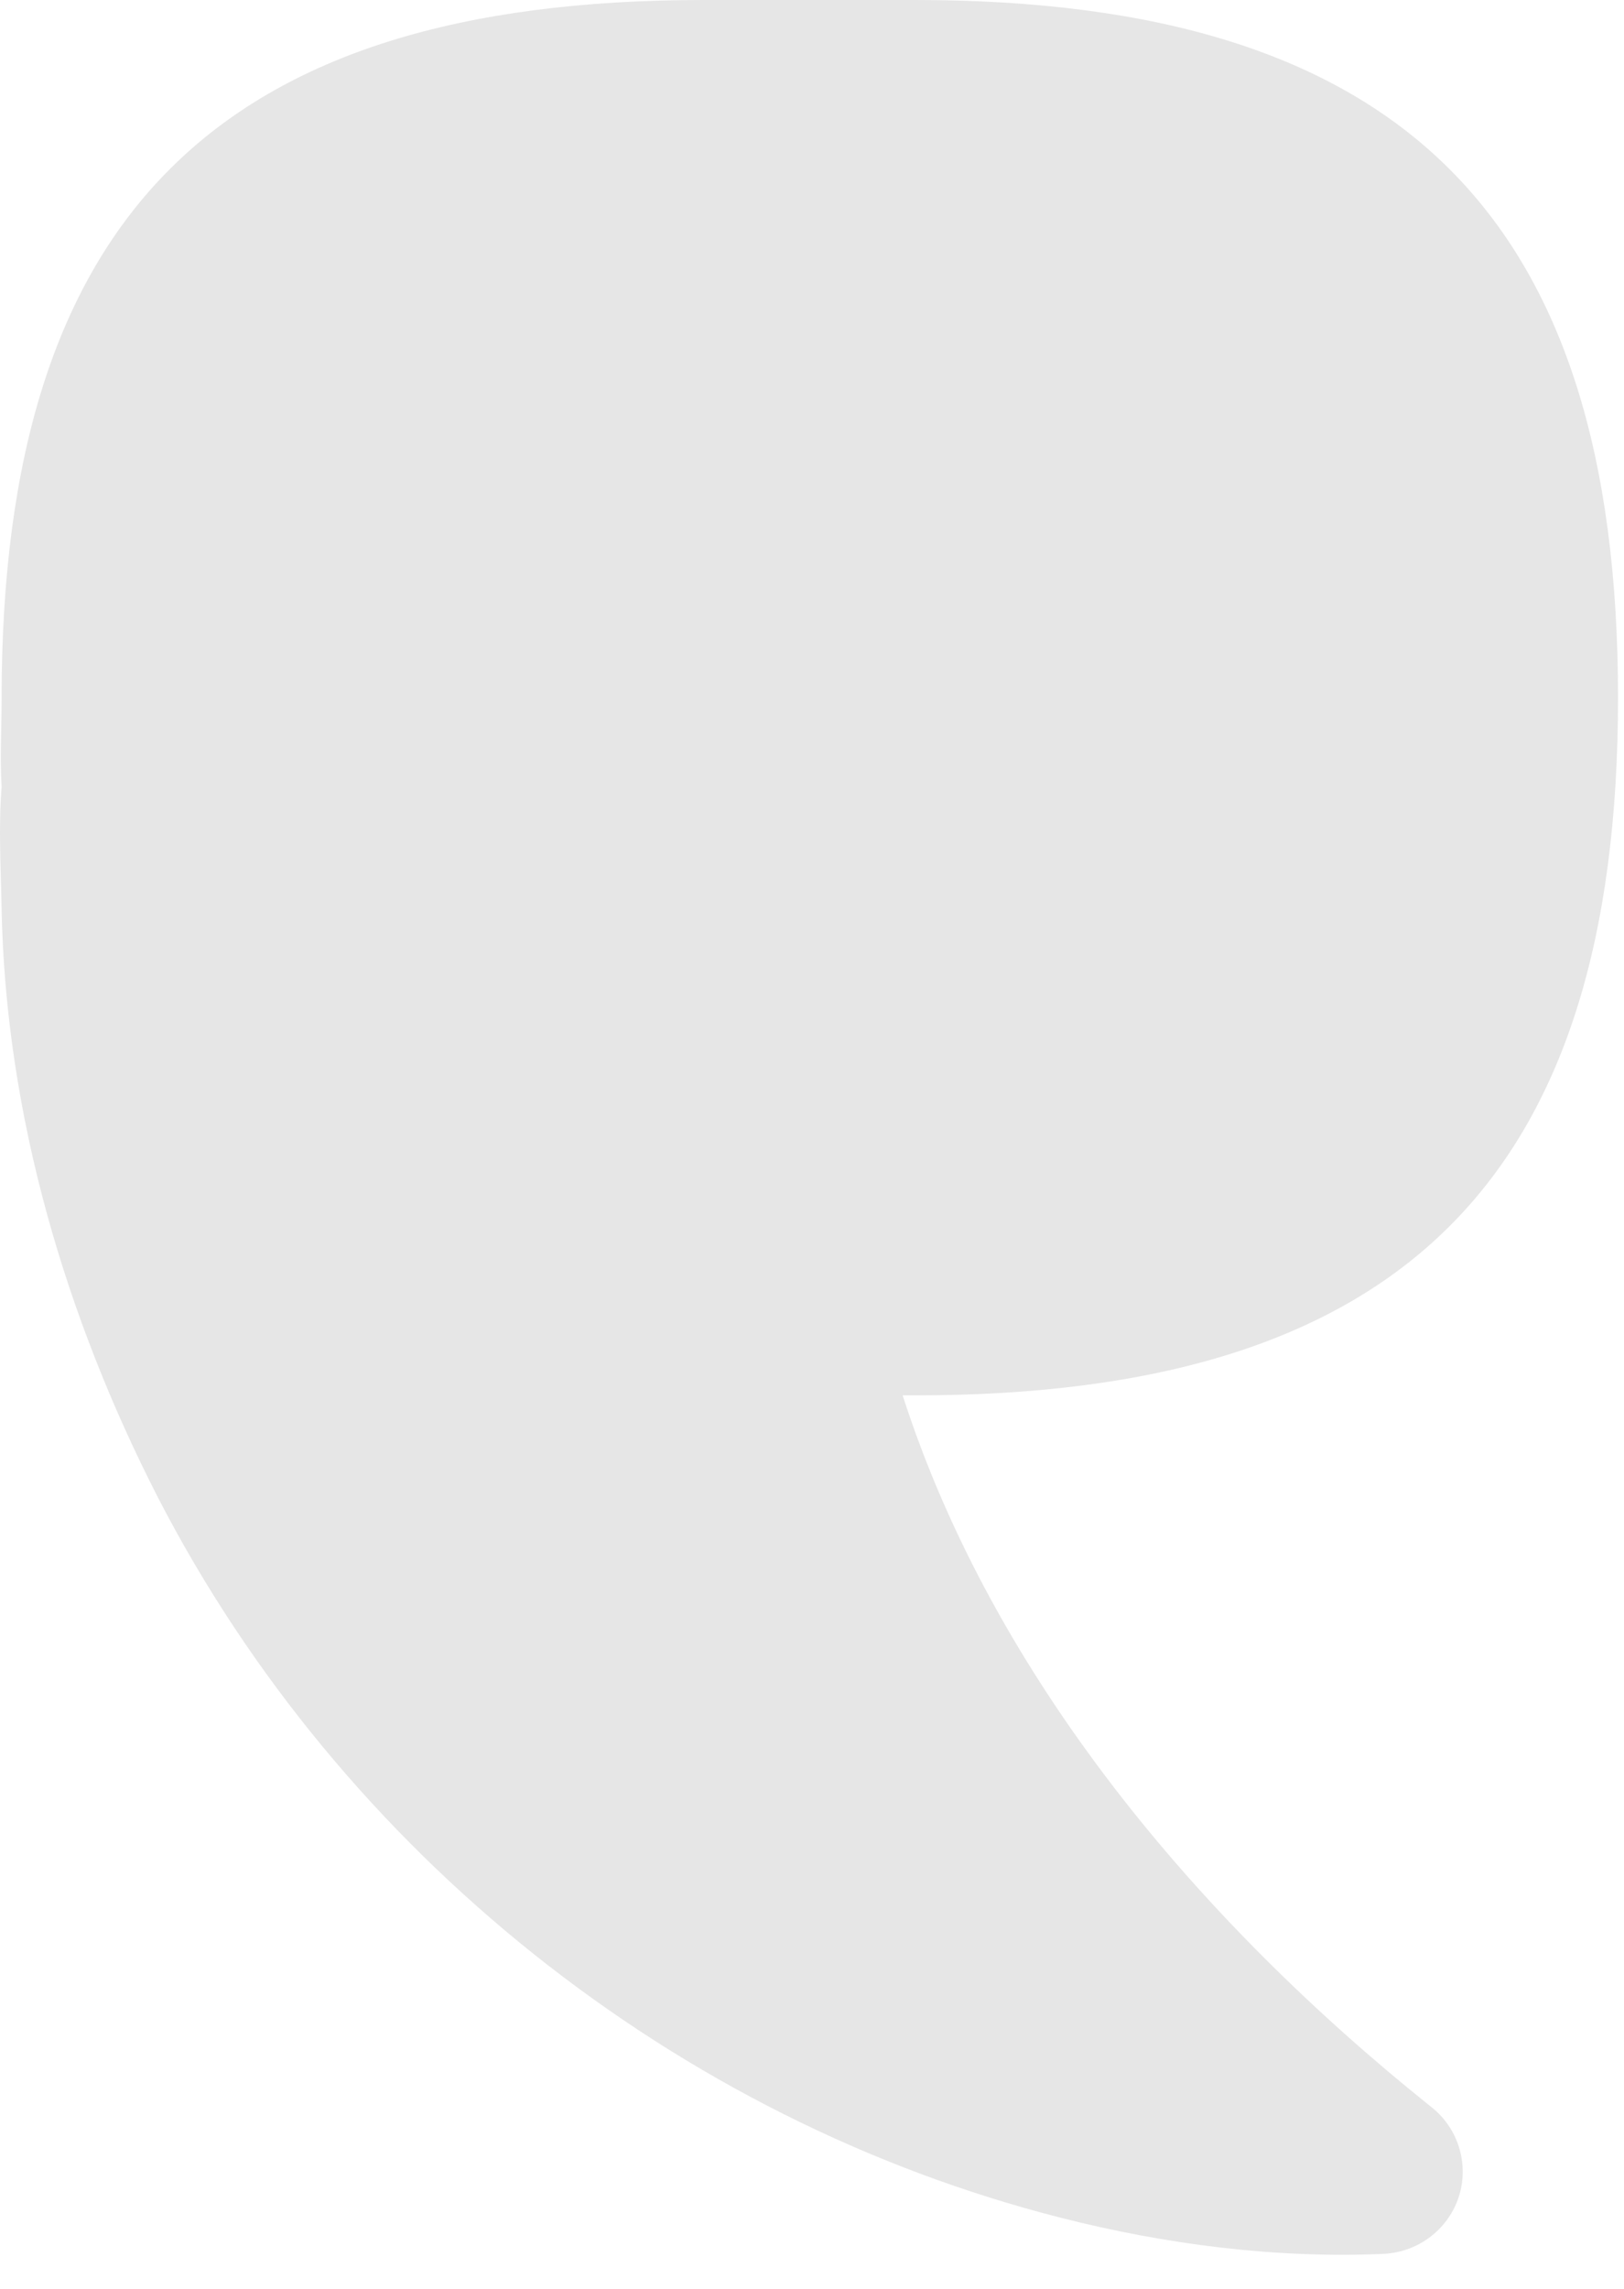 <?xml version="1.0" encoding="utf-8"?>
<svg xmlns="http://www.w3.org/2000/svg" fill="none" height="100%" overflow="visible" preserveAspectRatio="none" style="display: block;" viewBox="0 0 44 62" width="100%">
<path d="M38.752 57.053C32.481 52.034 26.911 45.434 24.456 37.798C24.466 37.798 24.477 37.798 24.487 37.798C24.508 37.798 24.528 37.798 24.549 37.798C24.571 37.798 24.59 37.798 24.612 37.798C24.633 37.798 24.653 37.798 24.674 37.798C24.695 37.798 24.715 37.798 24.737 37.798C24.758 37.798 24.778 37.798 24.799 37.798C37.943 37.798 43.838 31.947 43.838 18.899C43.838 5.852 37.943 0 24.799 0C24.778 0 24.758 0 24.737 0C24.715 0 24.695 0 24.674 0C24.653 0 24.633 0 24.612 0C24.59 0 24.571 0 24.549 0C24.528 0 24.508 0 24.487 0C24.466 0 24.446 0 24.424 0C24.403 0 24.383 0 24.362 0C24.341 0 24.321 0 24.3 0C24.278 0 24.259 0 24.237 0C24.216 0 24.196 0 24.175 0C24.154 0 24.134 0 24.112 0C24.091 0 24.071 0 24.05 0C24.029 0 24.009 0 23.988 0C23.966 0 23.946 0 23.925 0C23.904 0 23.884 0 23.863 0C23.841 0 23.822 0 23.8 0C23.779 0 23.759 0 23.738 0C23.717 0 23.697 0 23.675 0C23.654 0 23.634 0 23.613 0C23.592 0 23.572 0 23.551 0C23.529 0 23.509 0 23.488 0C23.467 0 23.447 0 23.426 0C23.404 0 23.384 0 23.363 0C23.342 0 23.322 0 23.301 0C23.28 0 23.26 0 23.238 0C23.217 0 23.197 0 23.176 0C23.155 0 23.135 0 23.114 0C23.092 0 23.072 0 23.051 0C23.03 0 23.01 0 22.989 0C22.968 0 22.948 0 22.926 0C22.905 0 22.885 0 22.864 0C22.843 0 22.823 0 22.802 0C22.78 0 22.76 0 22.739 0C22.718 0 22.698 0 22.677 0C22.655 0 22.636 0 22.614 0C22.593 0 22.573 0 22.552 0C22.531 0 22.511 0 22.489 0C22.468 0 22.448 0 22.427 0C22.406 0 22.386 0 22.365 0C22.343 0 22.323 0 22.302 0C22.281 0 22.261 0 22.24 0C22.218 0 22.198 0 22.177 0C22.156 0 22.136 0 22.115 0C22.094 0 22.074 0 22.052 0C22.031 0 22.011 0 21.99 0C21.969 0 21.949 0 21.928 0C21.906 0 21.886 0 21.865 0C21.844 0 21.824 0 21.803 0C21.782 0 21.762 0 21.74 0C21.719 0 21.699 0 21.678 0C21.657 0 21.637 0 21.616 0C21.594 0 21.574 0 21.553 0C21.532 0 21.512 0 21.491 0C21.469 0 21.45 0 21.428 0C21.407 0 21.387 0 21.366 0C21.345 0 21.325 0 21.303 0C21.282 0 21.262 0 21.241 0C21.22 0 21.2 0 21.178 0C21.157 0 21.137 0 21.116 0C21.095 0 21.075 0 21.054 0C21.032 0 21.012 0 20.991 0C20.97 0 20.95 0 20.929 0C20.908 0 20.888 0 20.866 0C20.845 0 20.825 0 20.804 0C20.783 0 20.763 0 20.742 0C20.72 0 20.7 0 20.679 0C20.658 0 20.638 0 20.617 0C20.596 0 20.576 0 20.554 0C20.533 0 20.513 0 20.492 0C20.471 0 20.451 0 20.43 0C20.408 0 20.388 0 20.367 0C20.346 0 20.326 0 20.305 0C20.283 0 20.263 0 20.242 0C20.221 0 20.201 0 20.18 0C20.159 0 20.139 0 20.117 0C20.096 0 20.076 0 20.055 0C20.034 0 20.014 0 19.992 0C19.971 0 19.951 0 19.93 0C19.909 0 19.889 0 19.868 0C19.846 0 19.826 0 19.805 0C19.784 0 19.764 0 19.743 0C19.722 0 19.702 0 19.68 0C19.659 0 19.639 0 19.618 0C19.597 0 19.577 0 19.556 0C19.534 0 19.514 0 19.493 0C19.472 0 19.452 0 19.431 0C19.41 0 19.39 0 19.368 0C19.347 0 19.327 0 19.306 0C19.285 0 19.265 0 19.244 0C19.222 0 19.202 0 19.181 0C19.16 0 19.14 0 19.119 0C19.097 0 19.077 0 19.056 0C5.924 0 0.044 5.852 0.044 18.899C0.044 19.733 -0.005 20.536 0.044 21.312C-0.044 22.423 0.024 23.535 0.044 24.642C0.155 30.188 1.772 35.682 4.297 40.599C9.25 50.18 18.308 57.419 28.737 60.074C31.588 60.8 34.561 61.181 37.492 61.053C38.1 61.022 38.7 60.746 39.117 60.243C39.928 59.272 39.757 57.821 38.752 57.053Z" fill="black" fill-opacity="0.1" id="Vector"/>
</svg>
